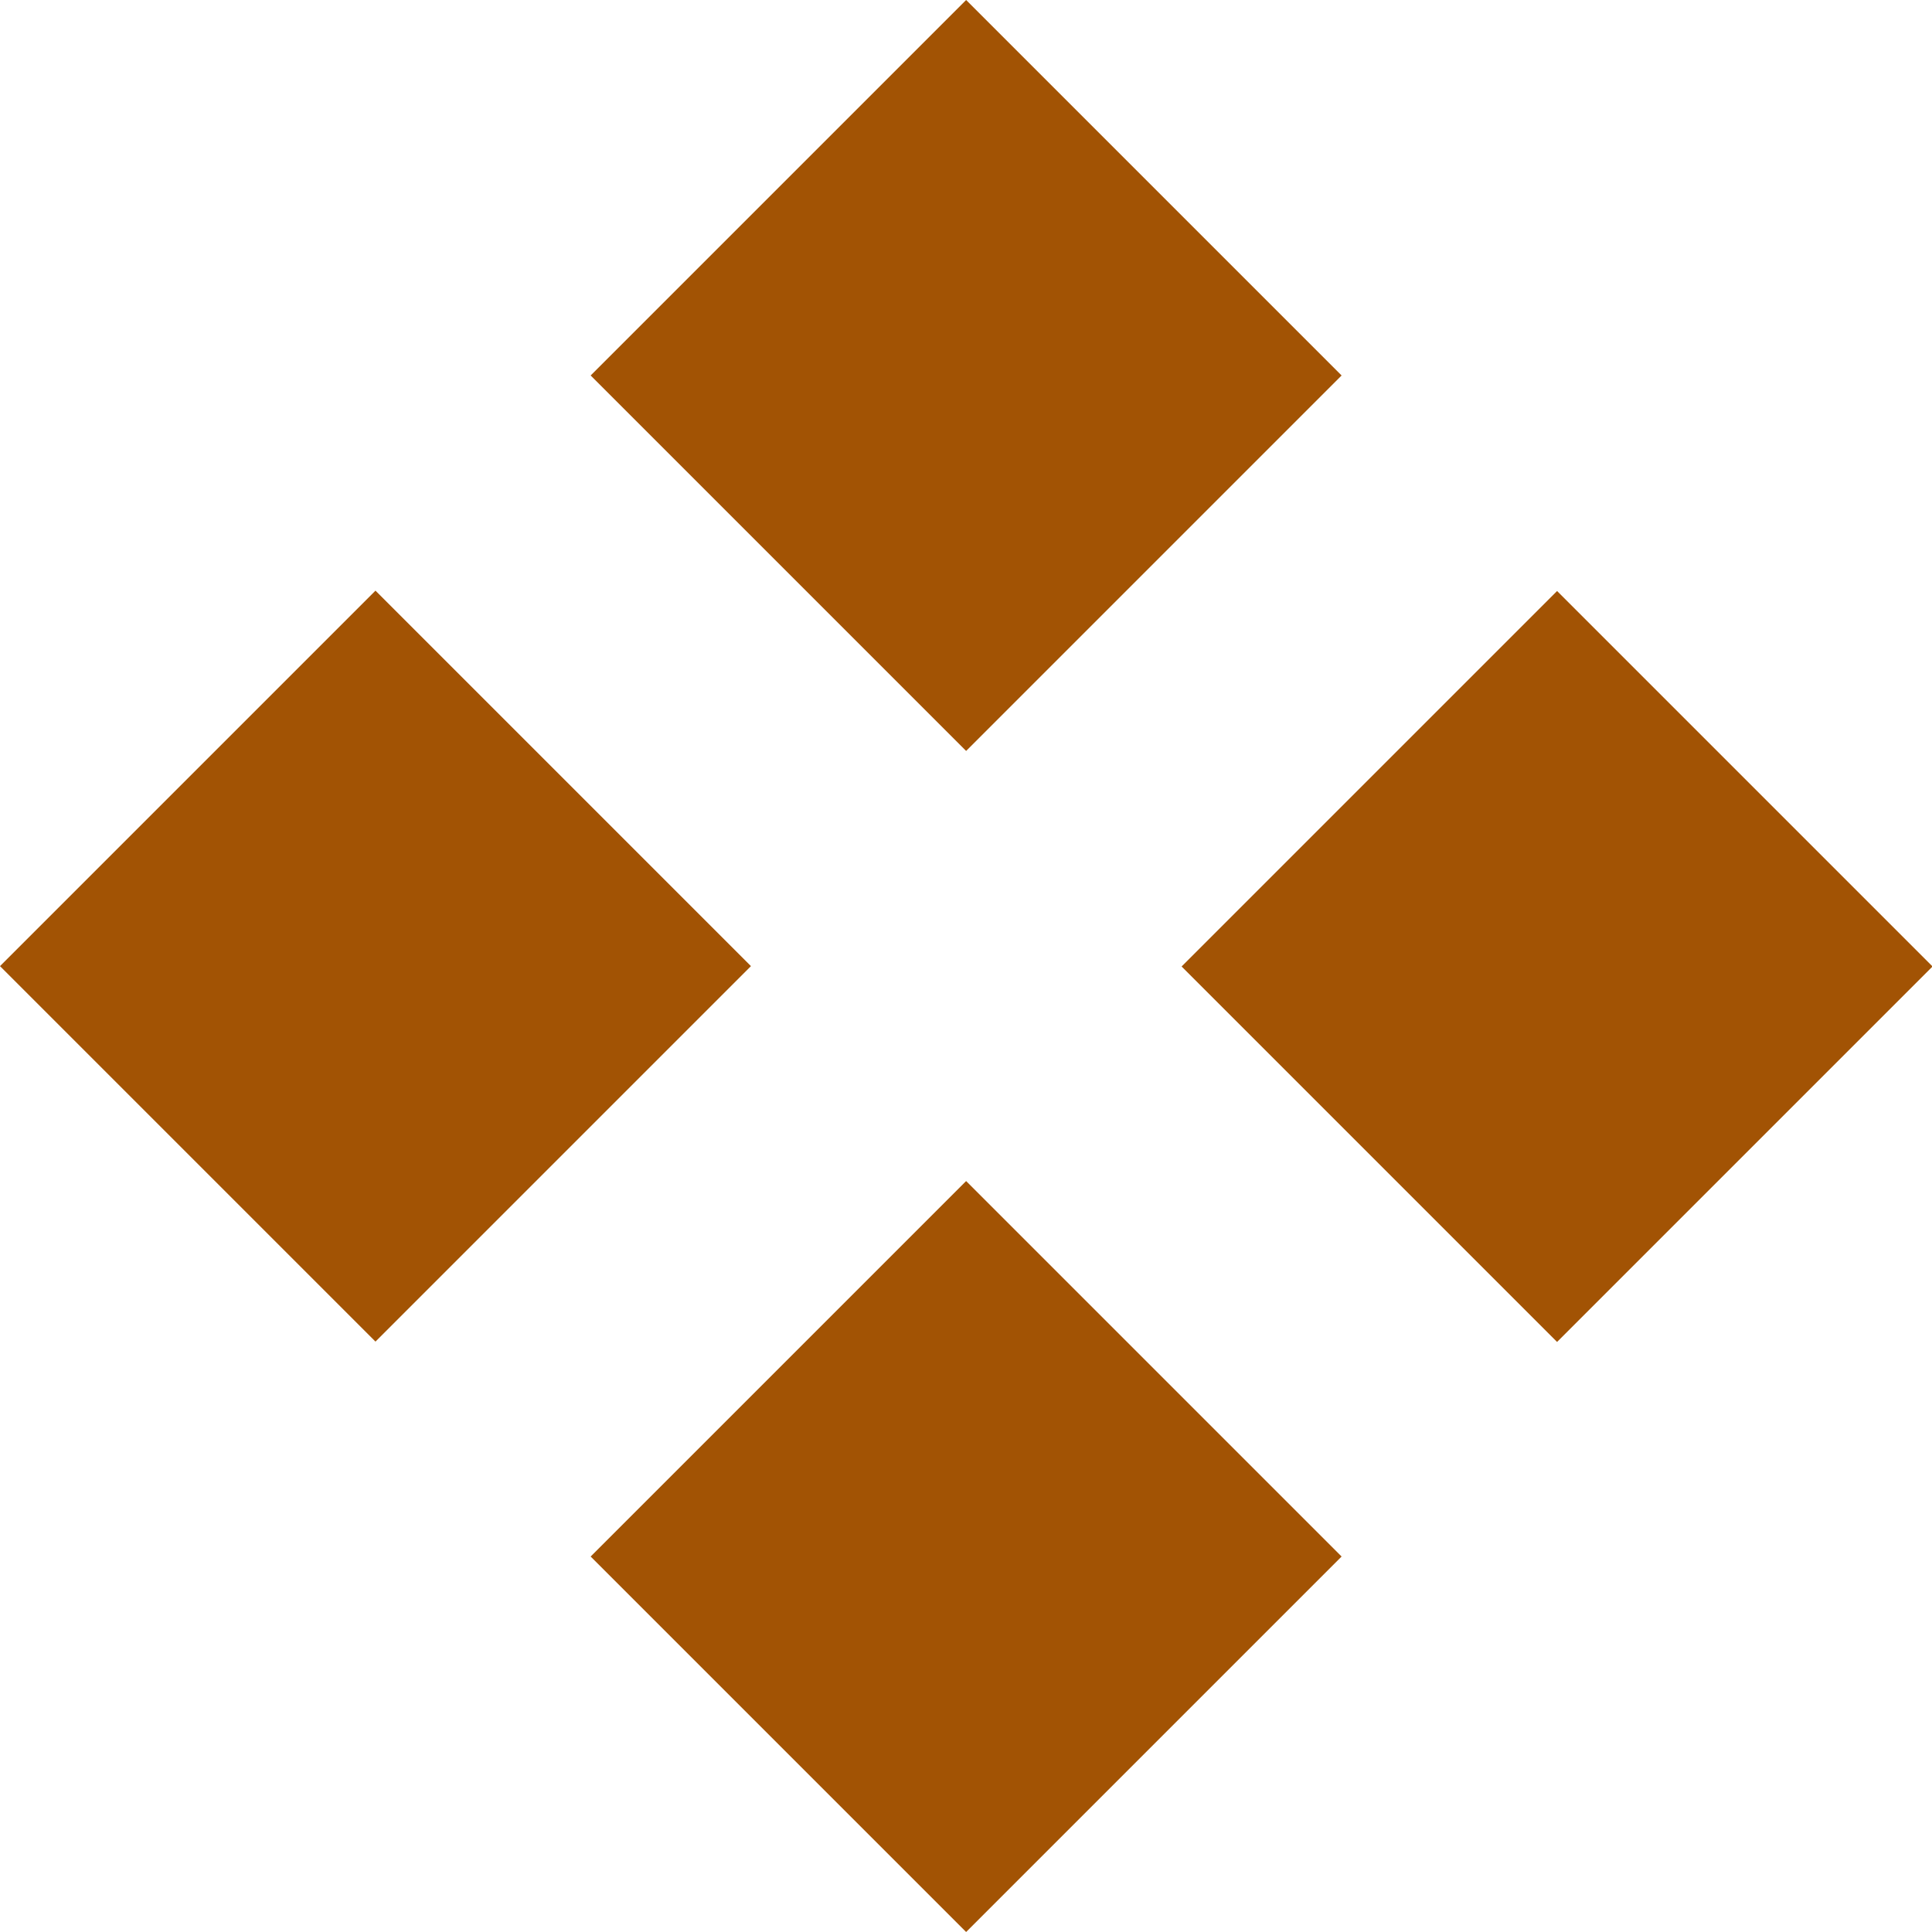 <svg width="32" height="32" viewBox="0 0 32 32" fill="none" xmlns="http://www.w3.org/2000/svg">
<path d="M12.438 16.002L6.219 9.783L0 16.002L6.219 22.221L12.438 16.002Z" fill="#A25304"/>
<path d="M22.221 25.781L16.002 19.562L9.783 25.781L16.002 32L22.221 25.781Z" fill="#A25304"/>
<path d="M32.009 16.008L25.79 9.789L19.571 16.008L25.79 22.227L32.009 16.008Z" fill="#A25304"/>
<path d="M22.221 6.219L16.002 0L9.783 6.219L16.002 12.438L22.221 6.219Z" fill="#A25304"/>
</svg>
